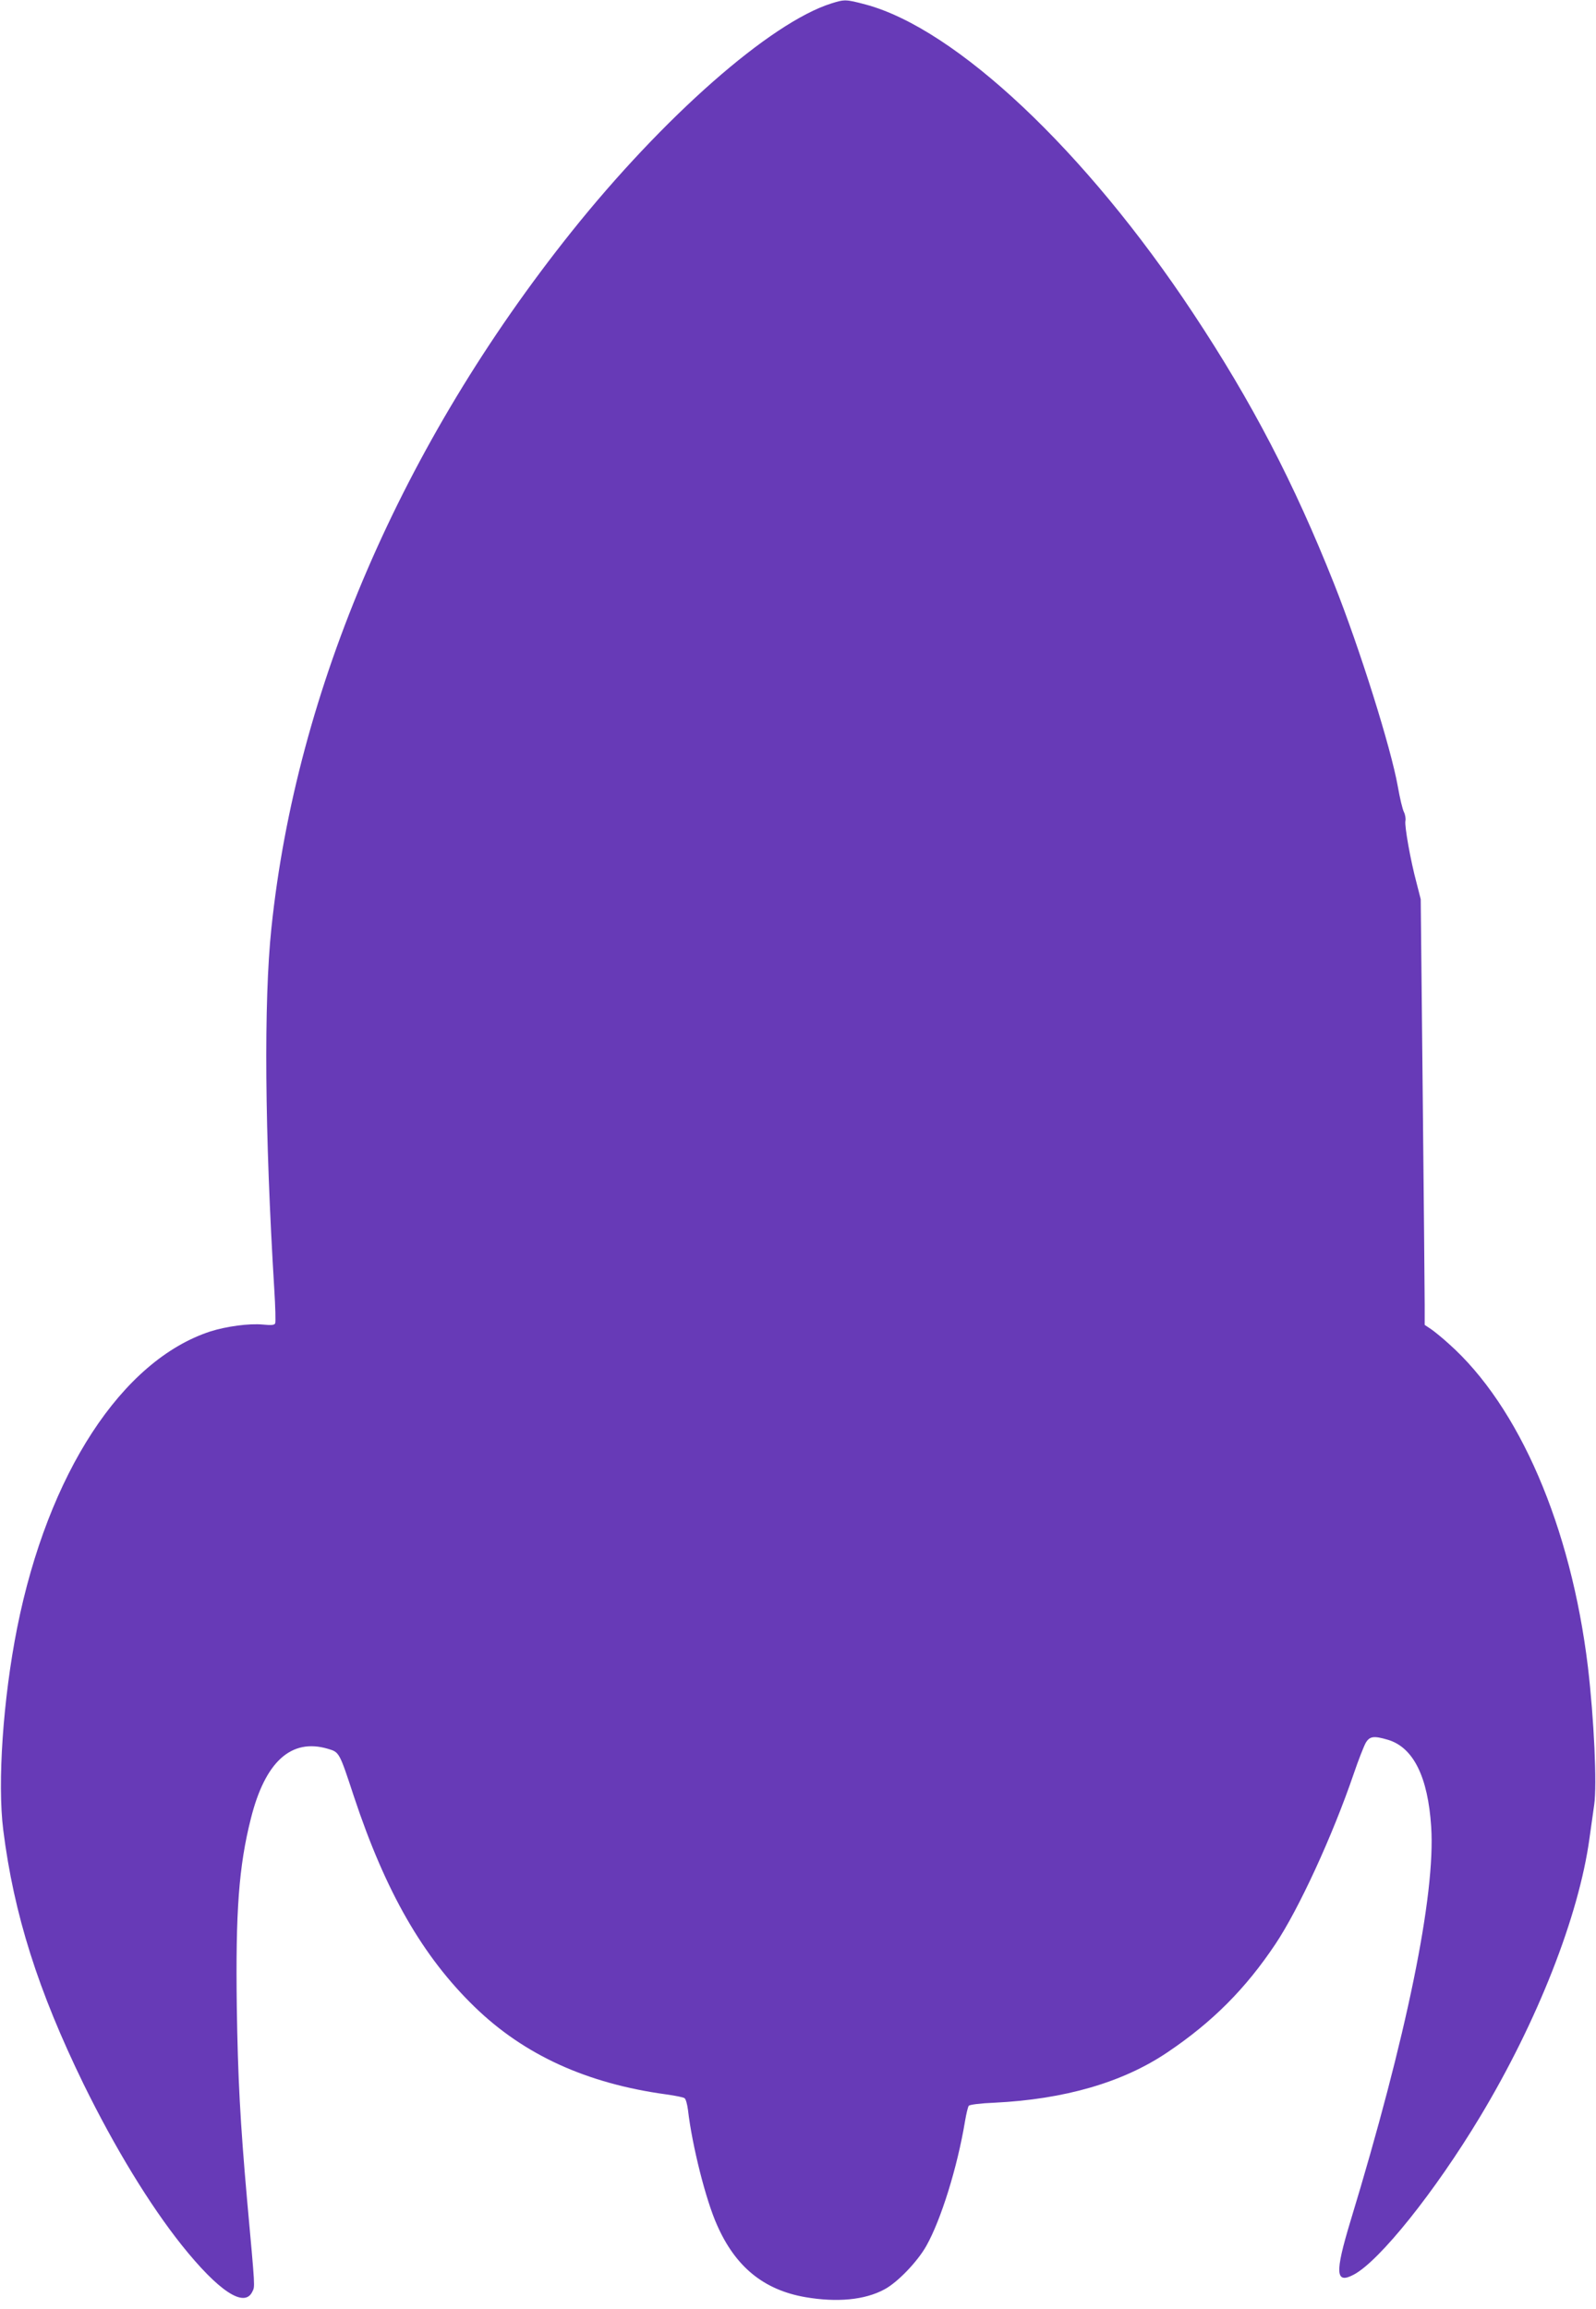 <?xml version="1.0" standalone="no"?>
<!DOCTYPE svg PUBLIC "-//W3C//DTD SVG 20010904//EN"
 "http://www.w3.org/TR/2001/REC-SVG-20010904/DTD/svg10.dtd">
<svg version="1.0" xmlns="http://www.w3.org/2000/svg"
 width="885pt" height="1280pt" viewBox="0 0 885 1280"
 preserveAspectRatio="xMidYMid meet">
<g transform="translate(0,1280) scale(0.1,-0.1)"
fill="#673ab7" stroke="none">
<path d="M4610 12781 c-339 -107 -930 -627 -1441 -1266 -940 -1177 -1526
-2536 -1664 -3860 -43 -407 -37 -1138 16 -2004 6 -95 8 -179 5 -187 -4 -10
-20 -12 -69 -7 -76 7 -201 -10 -290 -38 -491 -160 -901 -788 -1072 -1644 -78
-393 -110 -858 -77 -1120 59 -469 193 -891 446 -1410 172 -350 364 -666 544
-892 203 -254 347 -350 391 -258 15 32 17 4 -29 510 -38 430 -51 675 -57 1070
-7 528 11 778 78 1043 79 316 224 447 427 387 64 -19 63 -17 145 -266 175
-527 381 -886 669 -1165 275 -267 623 -425 1063 -485 50 -7 95 -16 101 -21 7
-5 15 -34 19 -66 23 -198 99 -499 161 -637 102 -232 259 -360 490 -400 175
-30 329 -16 438 43 72 38 183 153 233 242 81 144 172 436 214 690 7 41 16 80
21 86 4 6 64 14 142 17 390 19 713 113 959 279 250 168 434 353 599 600 129
193 316 598 434 943 26 77 57 155 67 173 22 37 45 40 123 17 141 -42 222 -205
240 -482 25 -377 -136 -1162 -448 -2188 -87 -288 -83 -349 19 -295 143 76 451
461 700 875 318 528 548 1113 607 1545 9 63 21 147 26 185 16 111 -1 477 -35
765 -94 777 -381 1444 -772 1791 -34 31 -77 66 -97 80 l-36 24 0 110 c0 61 -5
592 -11 1180 l-11 1070 -23 90 c-34 126 -67 315 -62 343 3 13 -1 36 -8 50 -8
15 -23 79 -34 142 -38 214 -211 765 -354 1125 -221 556 -455 1007 -782 1500
-595 899 -1313 1575 -1815 1710 -110 29 -116 29 -190 6z"/>
</g>
</svg>
